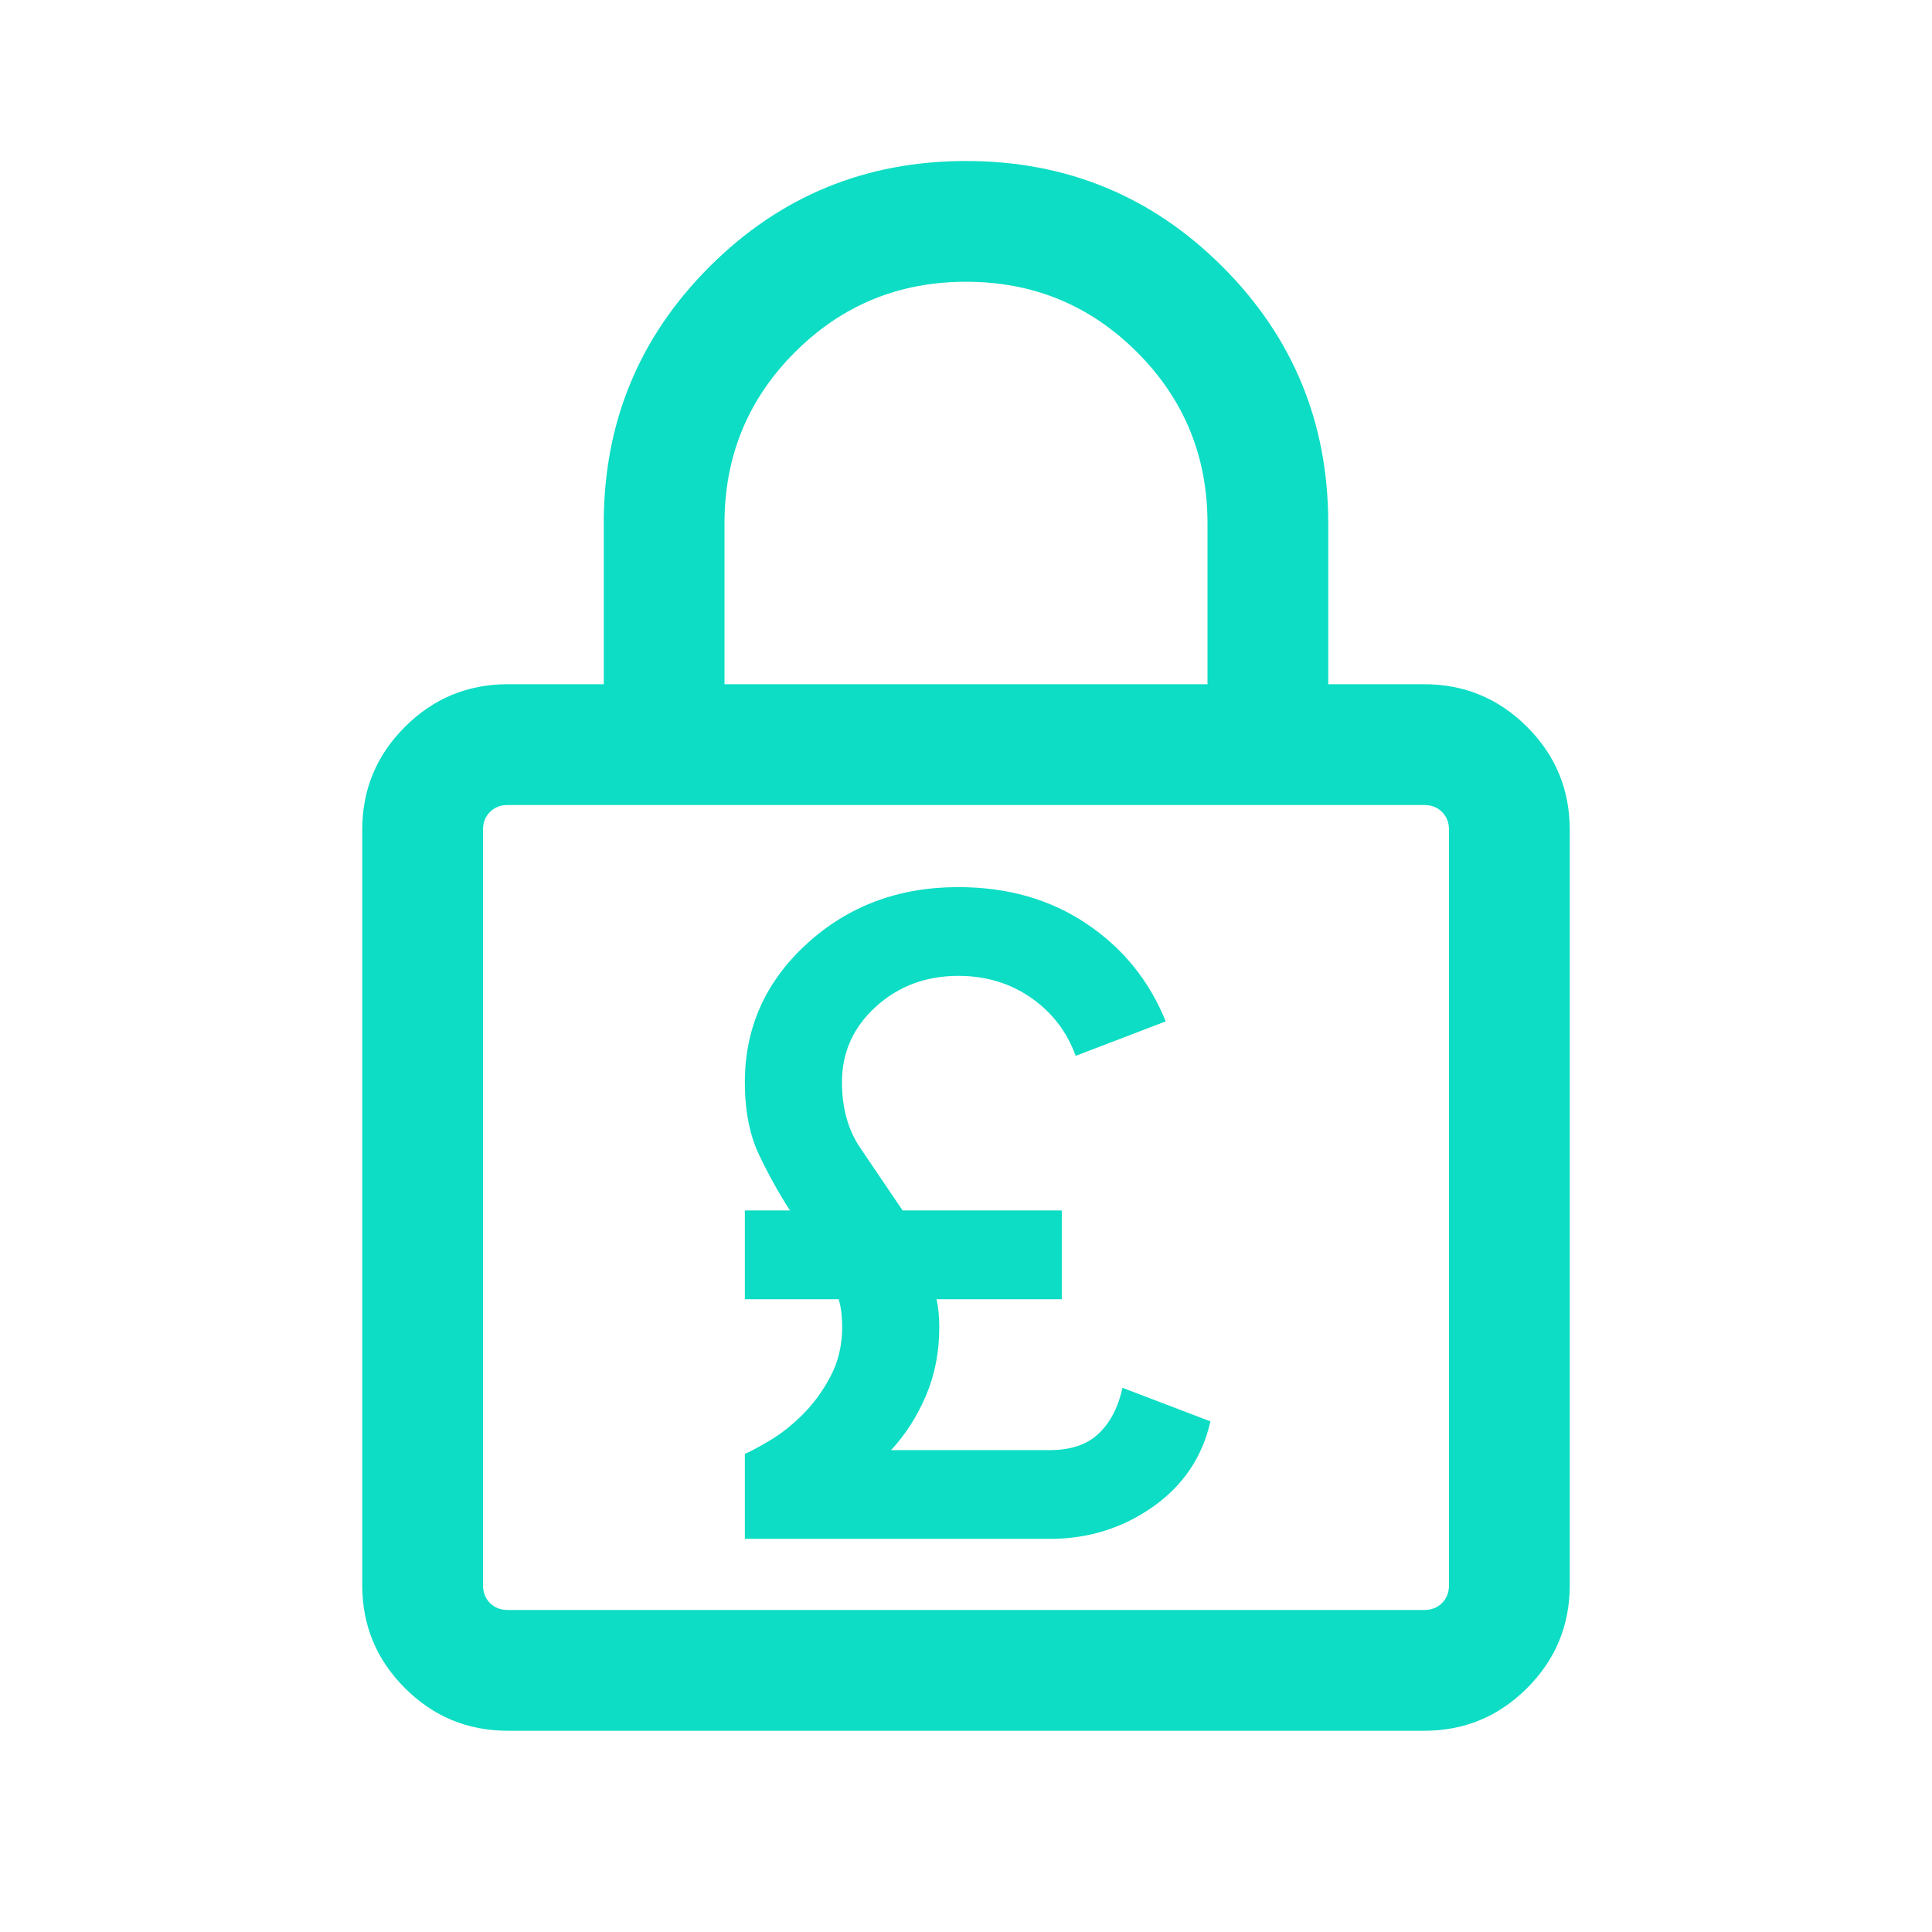 <?xml version="1.0" encoding="UTF-8"?>
<svg xmlns="http://www.w3.org/2000/svg" width="83" height="83" viewBox="0 0 83 83" fill="none">
  <g id="lock">
    <mask id="mask0_840_44927" style="mask-type:alpha" maskUnits="userSpaceOnUse" x="0" y="0" width="83" height="83">
      <rect id="Bounding box" width="83" height="83" fill="#D9D9D9"></rect>
    </mask>
    <g mask="url(#mask0_840_44927)">
      <path id="currency_pound" d="M32 66.111V62.461C32.252 62.353 32.613 62.158 33.083 61.878C33.553 61.597 34.018 61.23 34.477 60.776C34.937 60.322 35.336 59.777 35.674 59.14C36.012 58.504 36.181 57.794 36.181 57.011C36.181 56.801 36.169 56.59 36.145 56.378C36.12 56.165 36.081 55.978 36.029 55.816H32V52.003H33.938C33.462 51.266 33.019 50.47 32.612 49.615C32.204 48.76 32 47.719 32 46.492C32 44.151 32.888 42.168 34.663 40.545C36.438 38.923 38.607 38.111 41.169 38.111C43.283 38.111 45.121 38.636 46.683 39.687C48.244 40.737 49.377 42.135 50.08 43.879L46.212 45.36C45.834 44.319 45.193 43.487 44.292 42.862C43.39 42.237 42.349 41.924 41.169 41.924C39.781 41.924 38.6 42.365 37.629 43.246C36.657 44.128 36.171 45.21 36.171 46.492C36.171 47.603 36.434 48.545 36.96 49.319C37.486 50.093 38.091 50.988 38.777 52.003H45.615V55.816H40.234C40.272 55.978 40.301 56.165 40.322 56.378C40.342 56.59 40.352 56.801 40.352 57.011C40.352 58.075 40.164 59.052 39.786 59.943C39.409 60.835 38.907 61.62 38.281 62.298H45.103C46.005 62.298 46.705 62.06 47.204 61.584C47.703 61.107 48.042 60.453 48.222 59.621L52 61.063C51.652 62.599 50.826 63.824 49.521 64.739C48.216 65.654 46.744 66.111 45.103 66.111H32Z" fill="#0CDDC4"></path>
      <path id="lock_2" d="M21.814 74.354C20.089 74.354 18.616 73.743 17.395 72.521C16.173 71.3 15.562 69.827 15.562 68.102V35.647C15.562 33.922 16.173 32.449 17.395 31.228C18.616 30.006 20.089 29.395 21.814 29.395H25.938V22.479C25.938 18.16 27.452 14.487 30.48 11.459C33.508 8.431 37.181 6.917 41.5 6.917C45.818 6.917 49.492 8.431 52.52 11.459C55.548 14.487 57.062 18.16 57.062 22.479V29.395H61.186C62.91 29.395 64.383 30.006 65.605 31.228C66.827 32.449 67.437 33.922 67.437 35.647V68.102C67.437 69.827 66.827 71.3 65.605 72.521C64.383 73.743 62.91 74.354 61.186 74.354H21.814ZM21.814 69.166H61.186C61.496 69.166 61.751 69.067 61.951 68.867C62.15 68.667 62.25 68.412 62.25 68.102V35.647C62.25 35.337 62.15 35.082 61.951 34.882C61.751 34.683 61.496 34.583 61.186 34.583H21.814C21.504 34.583 21.249 34.683 21.049 34.882C20.85 35.082 20.75 35.337 20.75 35.647V68.102C20.75 68.412 20.85 68.667 21.049 68.867C21.249 69.067 21.504 69.166 21.814 69.166ZM31.125 29.395H51.875V22.479C51.875 19.597 50.866 17.147 48.849 15.13C46.831 13.113 44.382 12.104 41.5 12.104C38.618 12.104 36.168 13.113 34.151 15.13C32.134 17.147 31.125 19.597 31.125 22.479V29.395Z" fill="#0CDDC4"></path>
    </g>
  </g>
</svg>
